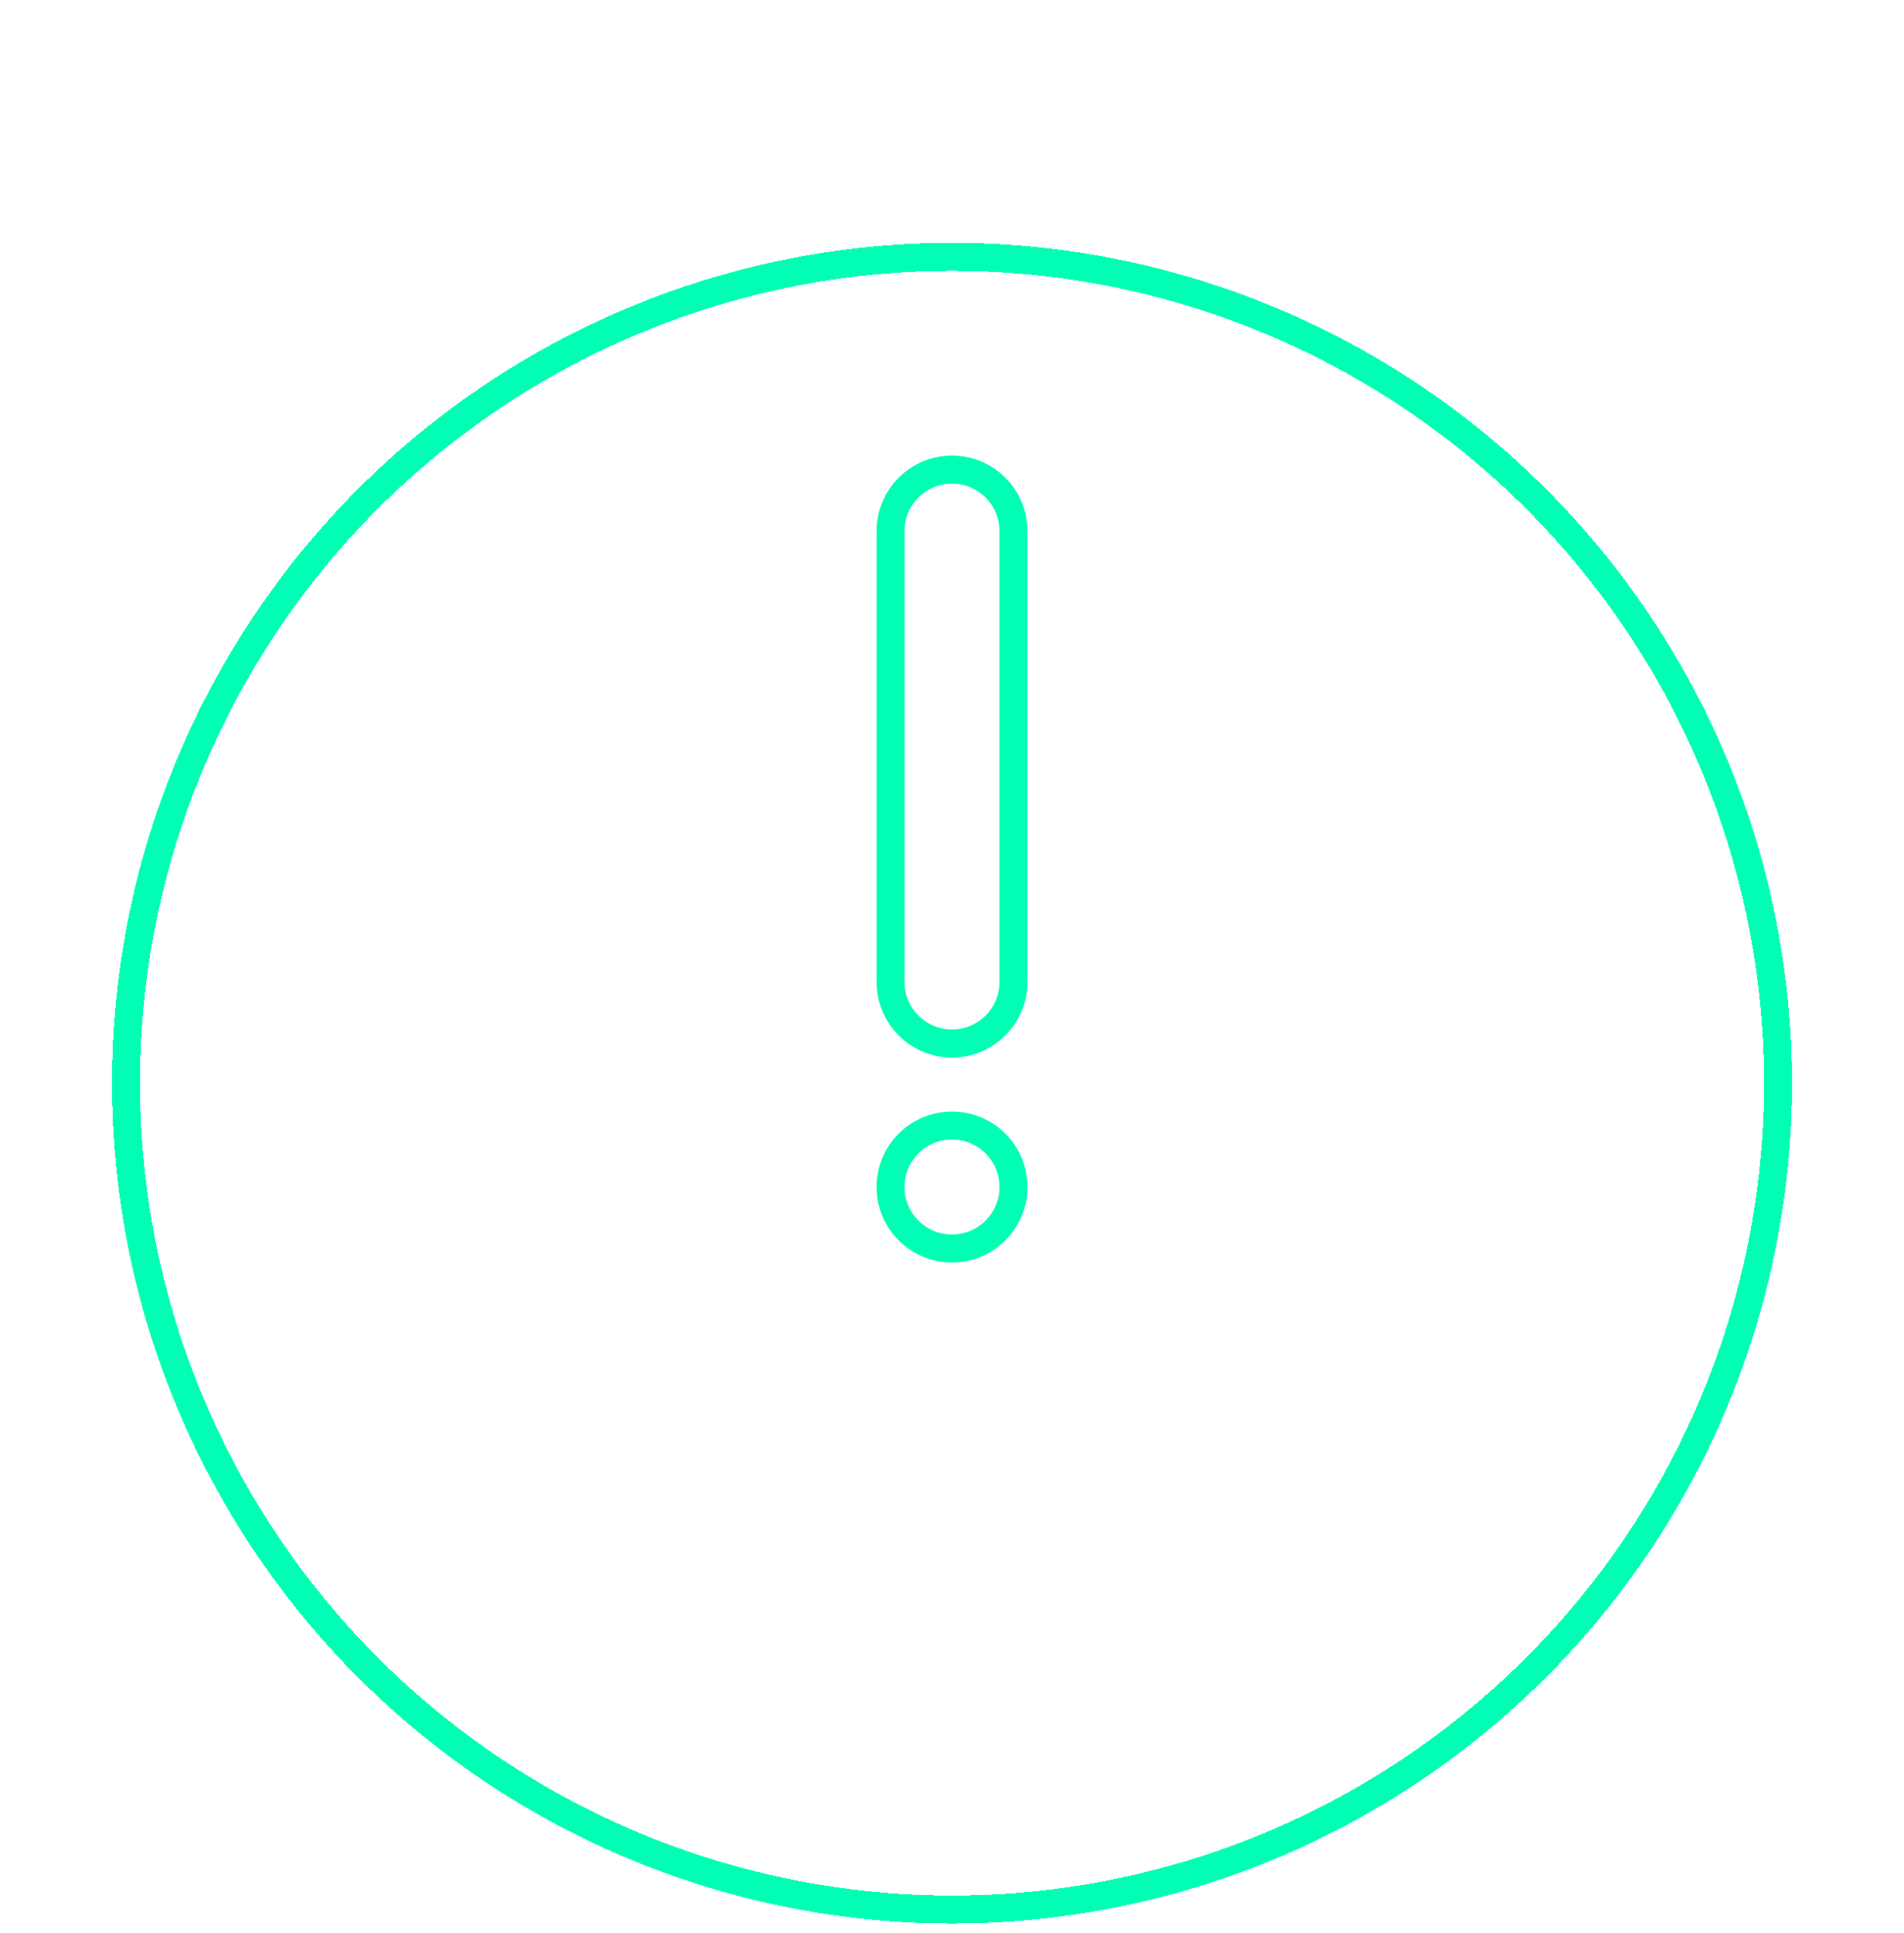 <svg width="68" height="69" viewBox="0 0 68 69" fill="none" xmlns="http://www.w3.org/2000/svg">
<g filter="url(#filter0_dd_434_2393)">
<circle cx="34" cy="30.668" r="29.5" stroke="#00FFB4" shape-rendering="crispEdges"/>
</g>
<path d="M31.805 18.96C31.805 17.748 32.788 16.765 34 16.765C35.212 16.765 36.195 17.748 36.195 18.96V35.058C36.195 36.27 35.212 37.253 34 37.253C32.788 37.253 31.805 36.27 31.805 35.058V18.96ZM31.805 42.375C31.805 41.163 32.788 40.18 34 40.18C35.212 40.18 36.195 41.163 36.195 42.375C36.195 43.587 35.212 44.57 34 44.57C32.788 44.57 31.805 43.587 31.805 42.375Z" stroke="#00FFB4"/>
<defs>
<filter id="filter0_dd_434_2393" x="0" y="0.667" width="68" height="68" filterUnits="userSpaceOnUse" color-interpolation-filters="sRGB">
<feFlood flood-opacity="0" result="BackgroundImageFix"/>
<feColorMatrix in="SourceAlpha" type="matrix" values="0 0 0 0 0 0 0 0 0 0 0 0 0 0 0 0 0 0 127 0" result="hardAlpha"/>
<feOffset dy="4"/>
<feGaussianBlur stdDeviation="2"/>
<feComposite in2="hardAlpha" operator="out"/>
<feColorMatrix type="matrix" values="0 0 0 0 0 0 0 0 0 0 0 0 0 0 0 0 0 0 0.25 0"/>
<feBlend mode="normal" in2="BackgroundImageFix" result="effect1_dropShadow_434_2393"/>
<feColorMatrix in="SourceAlpha" type="matrix" values="0 0 0 0 0 0 0 0 0 0 0 0 0 0 0 0 0 0 127 0" result="hardAlpha"/>
<feOffset dy="4"/>
<feGaussianBlur stdDeviation="2"/>
<feComposite in2="hardAlpha" operator="out"/>
<feColorMatrix type="matrix" values="0 0 0 0 0 0 0 0 0 0 0 0 0 0 0 0 0 0 0.25 0"/>
<feBlend mode="normal" in2="effect1_dropShadow_434_2393" result="effect2_dropShadow_434_2393"/>
<feBlend mode="normal" in="SourceGraphic" in2="effect2_dropShadow_434_2393" result="shape"/>
</filter>
</defs>
</svg>
